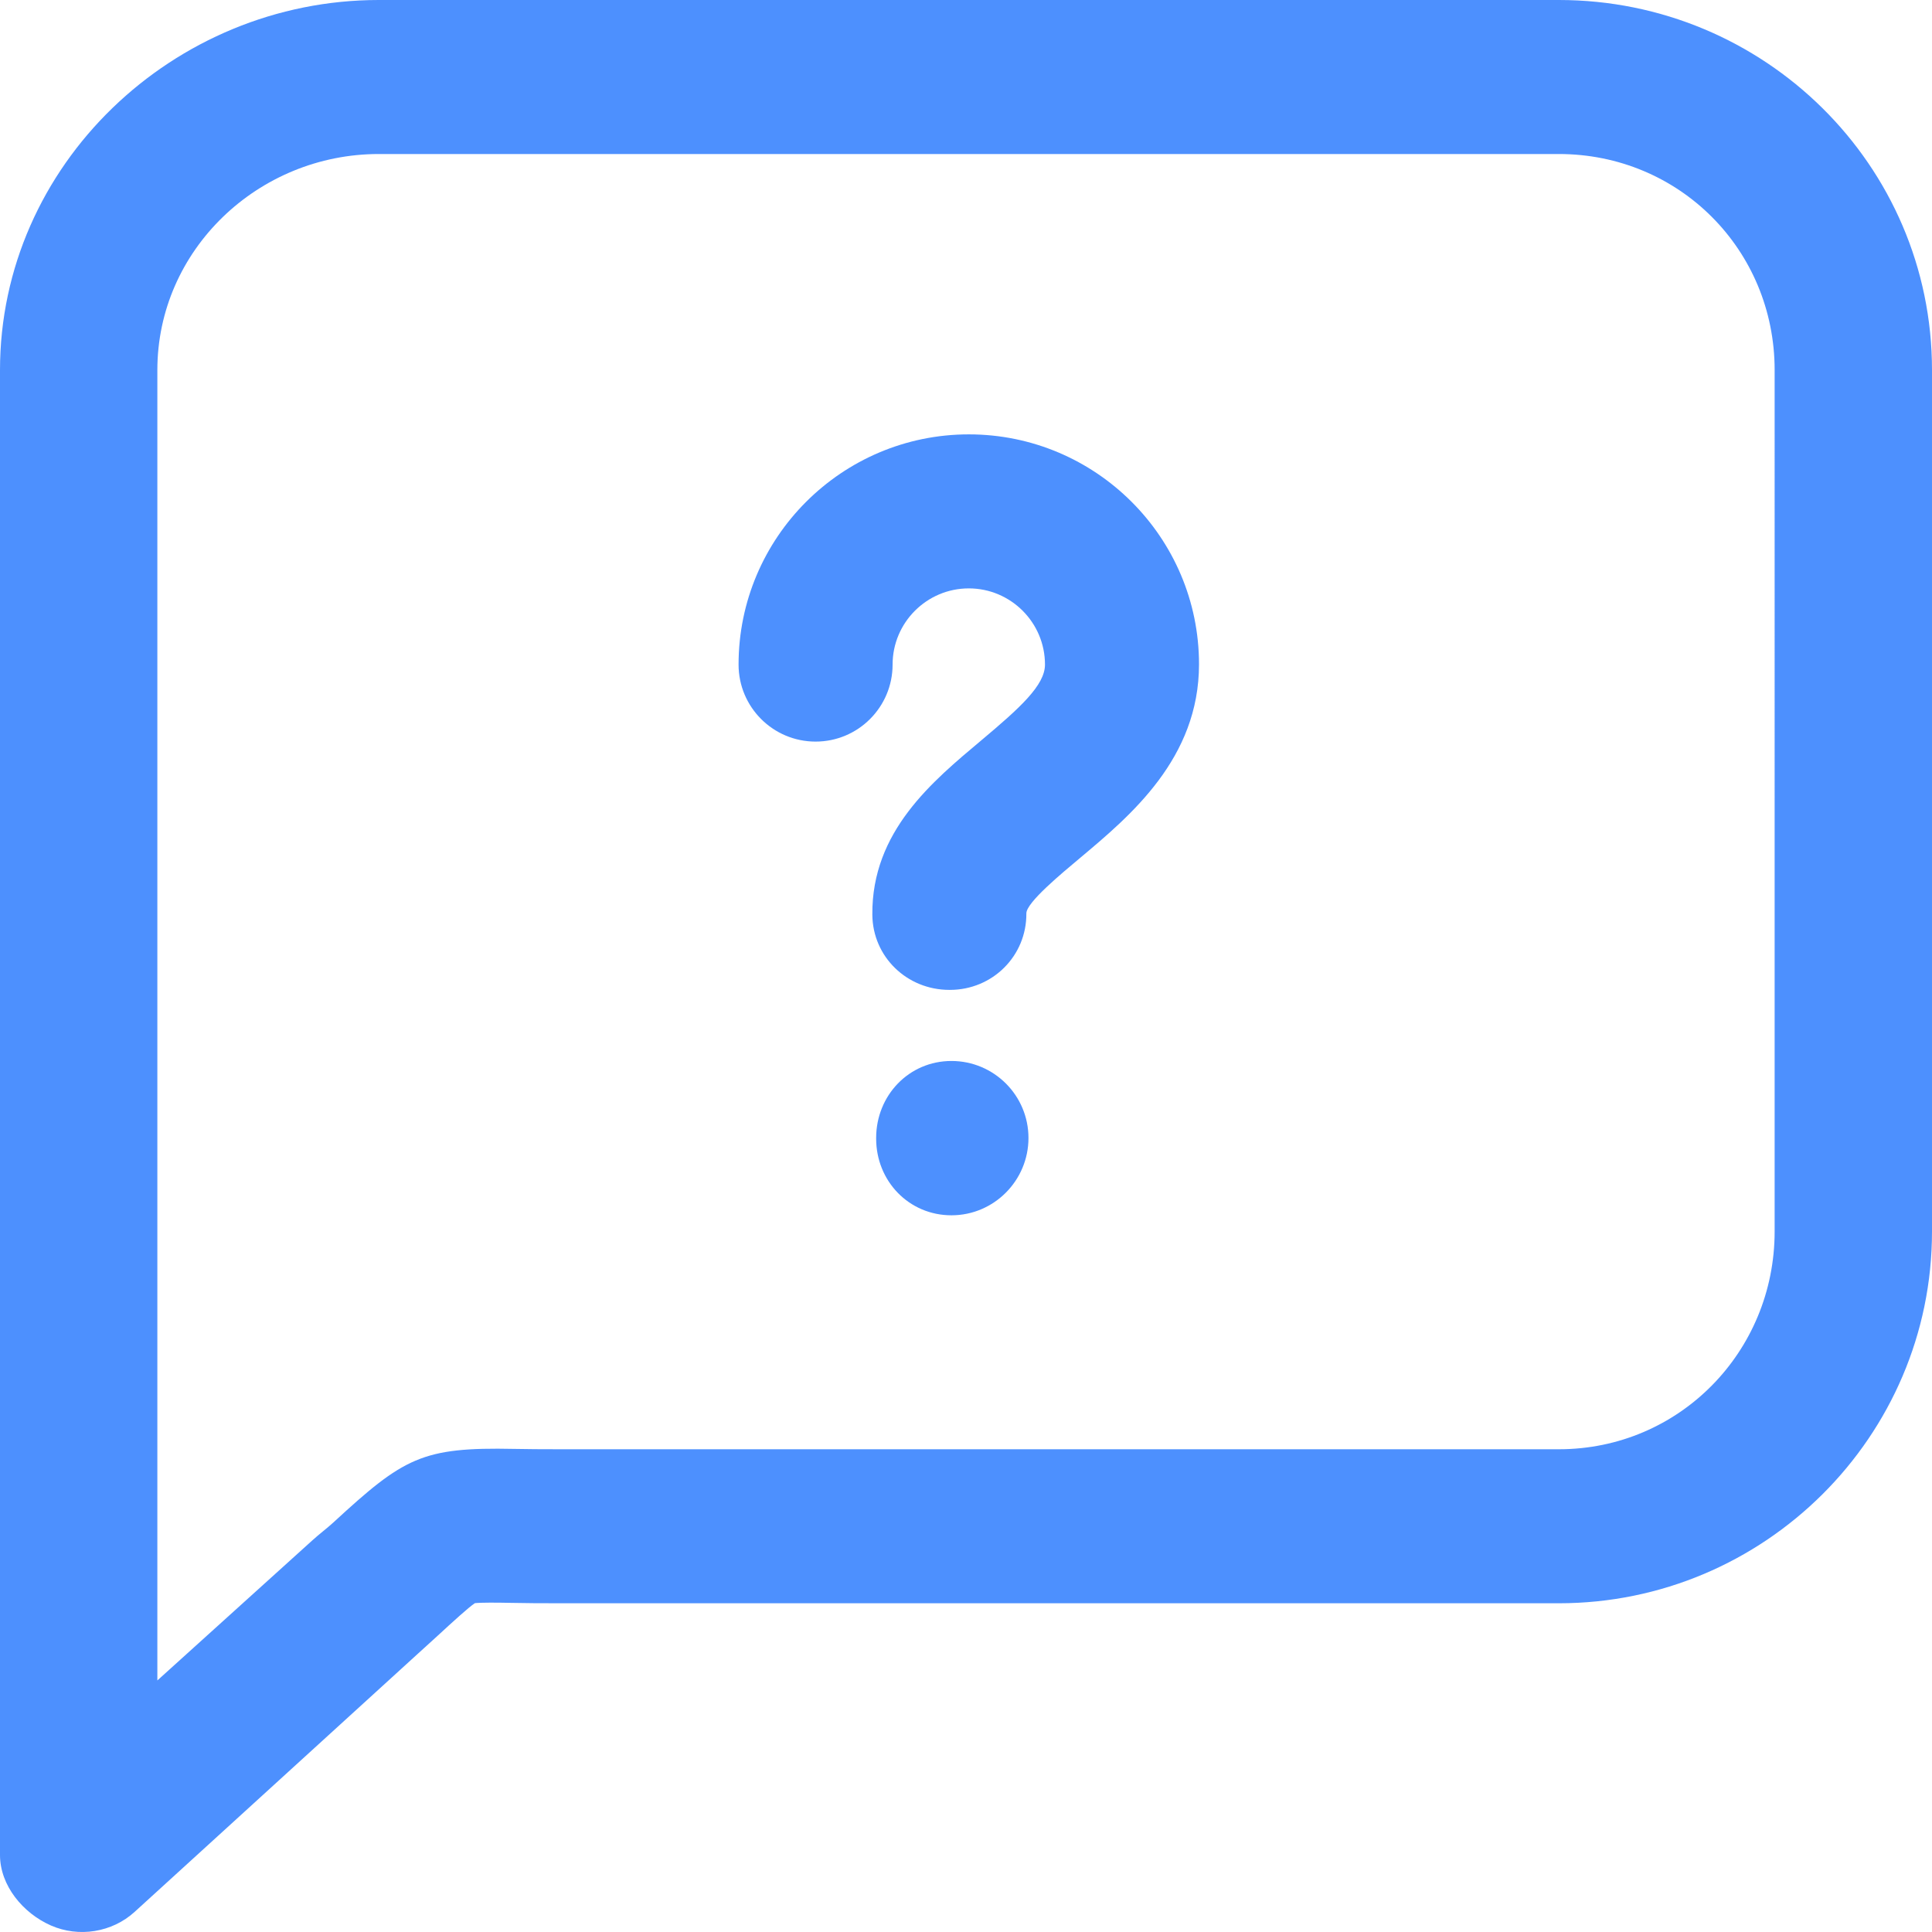 <?xml version="1.0" encoding="utf-8"?>
<!-- Generator: Adobe Illustrator 16.0.0, SVG Export Plug-In . SVG Version: 6.00 Build 0)  -->
<!DOCTYPE svg PUBLIC "-//W3C//DTD SVG 1.1//EN" "http://www.w3.org/Graphics/SVG/1.1/DTD/svg11.dtd">
<svg version="1.1" id="Capa_1" xmlns="http://www.w3.org/2000/svg" xmlns:xlink="http://www.w3.org/1999/xlink" x="0px" y="0px"
	 width="512px" height="512px" viewBox="0 0 512 512" enable-background="new 0 0 512 512" xml:space="preserve">
<g id="a_1_" display="none">
	<path display="inline" fill="#FFFFFF" d="M160.412,341.048c3.719,13.794,6.338,23.516,9.089,33.696
		c4.945,0.418,9.036,1.019,13.126,1.061c41.927,0.446,83.85,1.025,125.777,1.104c28.776,0.057,57.544-0.622,86.313-0.962
		c14.057-0.169,38.873,15.513,44.805,28.274c7.346,15.816,3.486,36.956-9.156,50.206c-14.338,15.018-44.104,16.644-59.029,3.231
		c-14.813-13.313-15.66-38.123-1.91-55.41c1.805-2.263,3.572-4.546,7.248-9.248c-43.871-0.721-85.268-1.4-127.866-2.107
		c3.012,5.621,5.83,10.068,7.891,14.848c11.391,26.4-2.683,55.12-30.356,62.212c-26.259,6.738-50.754-11.758-50.026-38.915
		c0.315-11.723,3.74-23.36,5.776-35.175c-0.746-0.459-1.725-1.569-2.753-1.619c-23.081-1.181-22.685-1.272-29.123-23.798
		c-14.639-51.246-30.254-102.223-44.412-153.599c-9.531-34.584-17.216-69.674-25.796-104.523
		c-2.577-10.468-4.793-21.077-8.262-31.254c-2.885-8.463-7.328-16.41-18.153-18.998c-0.604,1.969-1.4,3.422-1.449,4.896
		C51.522,84.06,38.905,96.105,20.431,94.995C10.494,94.397,6,87.002,2.536,79.302c-3.924-8.721-0.364-16.583,5.427-23.162
		c9.428-10.711,22.299-13.83,35.765-13.455c28.957,0.802,37.02,7.622,45.268,36.337c0.329,1.153,0.862,2.249,1.177,3.404
		c6.816,25.199,6.812,24.644,31.894,24.619c50.132-0.042,100.264,0.746,150.399,0.877c35.416,0.092,70.823-0.718,106.23-0.424
		c37.635,0.311,75.256,1.45,112.885,2.216c1.795,0.036,3.619-0.261,5.402-0.056c12.238,1.414,15.328,5.306,13.758,17.566
		c-4.793,37.519-12.473,74.369-23.014,110.767c-7.969,27.546-13.426,55.813-20.102,83.727c-1.363,5.727-3.166,11.348-5.23,18.651
		C362.477,344.893,262.673,334.218,160.412,341.048z M98.858,124.485c1.951,10.552,2.68,18.206,4.814,25.442
		c15.746,53.402,31.71,106.741,47.756,160.053c3.652,12.147,6.441,14.452,19.281,14.226c19.136-0.332,38.278-2.538,57.379-2.121
		c39.449,0.862,78.859,3.458,118.311,4.327c28.755,0.622,57.552-0.113,86.313-0.757c14.578-0.332,14.26-0.912,17.125-14.755
		c2.537-12.303,5.266-24.619,8.965-36.596c14.607-47.386,25.848-95.527,35.465-148.187
		C362.76,122.007,232.688,119.465,98.858,124.485z M203.777,397.709c-9.838,12.443-15.653,24.689-7.657,40.039
		c7.25,13.921,17.573,19.563,30.282,15.053c13.366-4.737,20.864-17.394,17.584-31.266
		C240.252,405.74,230.481,392.865,203.777,397.709z M425.813,424.604c-0.156-16.135-7.453-24.386-21.734-24.576
		c-13.625-0.185-27.064,13.596-27.107,27.786c-0.043,13.377,10.648,24.435,23.332,24.123
		C417.576,451.513,425.982,442.506,425.813,424.604z M14.262,68.739c7.908,11.076,14.208,14.19,24.541,5.434
		c-3.807-4.582-6.55-10.545-10.934-12.221C24.945,60.835,19.688,65.83,14.262,68.739z"/>
	<path display="inline" fill="#FFFFFF" d="M130.543,159.041c4.391-1.082,7.721-2.658,11.022-2.609
		c62.763,0.976,125.519,2.156,188.275,3.256c28.69,0.505,57.382,0.951,86.073,1.354c4.186,0.06,8.398-0.633,12.557-0.339
		c6.406,0.456,10.422,4.592,9.248,10.623c-0.531,2.732-5.416,5.543-8.838,6.54c-3.867,1.121-8.314,0.36-12.5,0.212
		c-43.059-1.545-86.102-3.503-129.174-4.585c-32.74-0.824-65.503-0.679-98.256-0.693c-15.371-0.007-30.749,0.526-46.116,1.007
		C134.05,174.083,131.77,168.547,130.543,159.041z"/>
	<path display="inline" fill="#FFFFFF" d="M433.35,234.986c-95.682-1.297-189.534-2.566-285.456-3.864
		c-0.742-1.662-2.545-5.695-4.702-10.517c13.737-6.158,27.09-3.903,39.919-4.168c31.173-0.644,62.374-0.696,93.547-0.18
		c37.133,0.611,74.244,2.195,111.371,3.065c10.719,0.251,21.457-0.495,32.184-0.795C430.295,218.24,434.014,223.433,433.35,234.986z
		"/>
	<path display="inline" fill="#FFFFFF" d="M161.31,269.326c9.378,0.488,16.887,1.174,24.399,1.217
		c68.907,0.367,137.818,0.607,206.732,0.947c10.096,0.042,20.213,0.255,30.303,0.721c6.604,0.297,10.053,4.313,8.986,10.762
		c-1.082,6.519-5.953,5.09-11.107,5.006c-63.555-1.117-127.116-1.881-190.675-2.56c-17.382-0.185-34.775-0.085-52.147,0.48
		C168.171,286.211,163.487,281.869,161.31,269.326z"/>
	<path display="inline" fill="#FFFFFF" d="M201.557,427.135c3.941-8.174,7.576-17.379,16.544-14.699
		c5.189,1.548,9.69,9.764,11.602,15.88c0.803,2.559-5.2,9.368-9.357,10.931C210.462,442.966,204.654,437.062,201.557,427.135z"/>
	<path display="inline" fill="#FFFFFF" d="M410.951,425.735c-0.057,8.81-6.752,14.926-13.576,15.223
		c-6.617,0.29-9.855-3.571-10.258-9.75c-0.531-7.947,5.648-15.393,12.691-13.681C404.523,418.679,408.299,423.671,410.951,425.735z"
		/>
</g>
<path fill="#4D90FE" d="M317.75,176.042c0,24.938-18.154,40.105-31.413,51.234c-5.02,4.216-14.366,11.909-14.341,14.783
	c0.091,11.27-8.97,20.27-20.243,20.27c-0.057,0-0.113,0-0.17,0c-11.194,0-20.315-8.723-20.404-19.937
	c-0.181-22.104,15.95-35.339,28.913-46.224c10.169-8.54,16.839-14.548,16.839-20.048c0-11.132-9.056-20.19-20.189-20.19
	c-11.137,0-20.196,9.058-20.196,20.19c0,11.273-9.137,20.41-20.409,20.41s-20.41-9.136-20.41-20.41
	c0-33.639,27.37-61.007,61.011-61.007C290.38,115.108,317.75,142.4,317.75,176.042z M252.146,281.17
	c-11.272,0-19.957,9.136-19.957,20.409v0.155c0,11.273,8.688,20.333,19.957,20.333c11.271,0,20.41-9.217,20.41-20.488
	C272.557,290.305,263.42,281.17,252.146,281.17z M0,98.08C0,43.688,45.976,0,100.369,0h312.747C467.506,0,512,43.688,512,98.08
	v228.275c0,54.392-44.494,98.527-98.886,98.527H148.433c-5.175,0-9.437-0.028-13-0.104c-3.735-0.079-7.938-0.107-9.579,0.075
	c-1.707,1.134-5.893,4.968-9.928,8.686c-1.599,1.47-3.409,3.09-5.36,4.874L35.68,506.666c-5.973,5.447-14.81,6.86-22.207,3.598
	C6.075,507.002,0,499.676,0,491.593V98.08z M470.299,98.08c0-31.887-25.301-57.263-57.185-57.263H100.369
	c-31.887,0-58.668,25.376-58.668,57.263v157.638v189.617l41.034-37.086c1.9-1.733,4.03-3.322,5.583-4.754
	c18.737-17.269,23.531-20.028,47.974-19.522c3.332,0.068,7.304,0.094,12.14,0.094h264.681c31.884,0,57.185-25.824,57.185-57.709
	V98.08L470.299,98.08z"/>
</svg>
